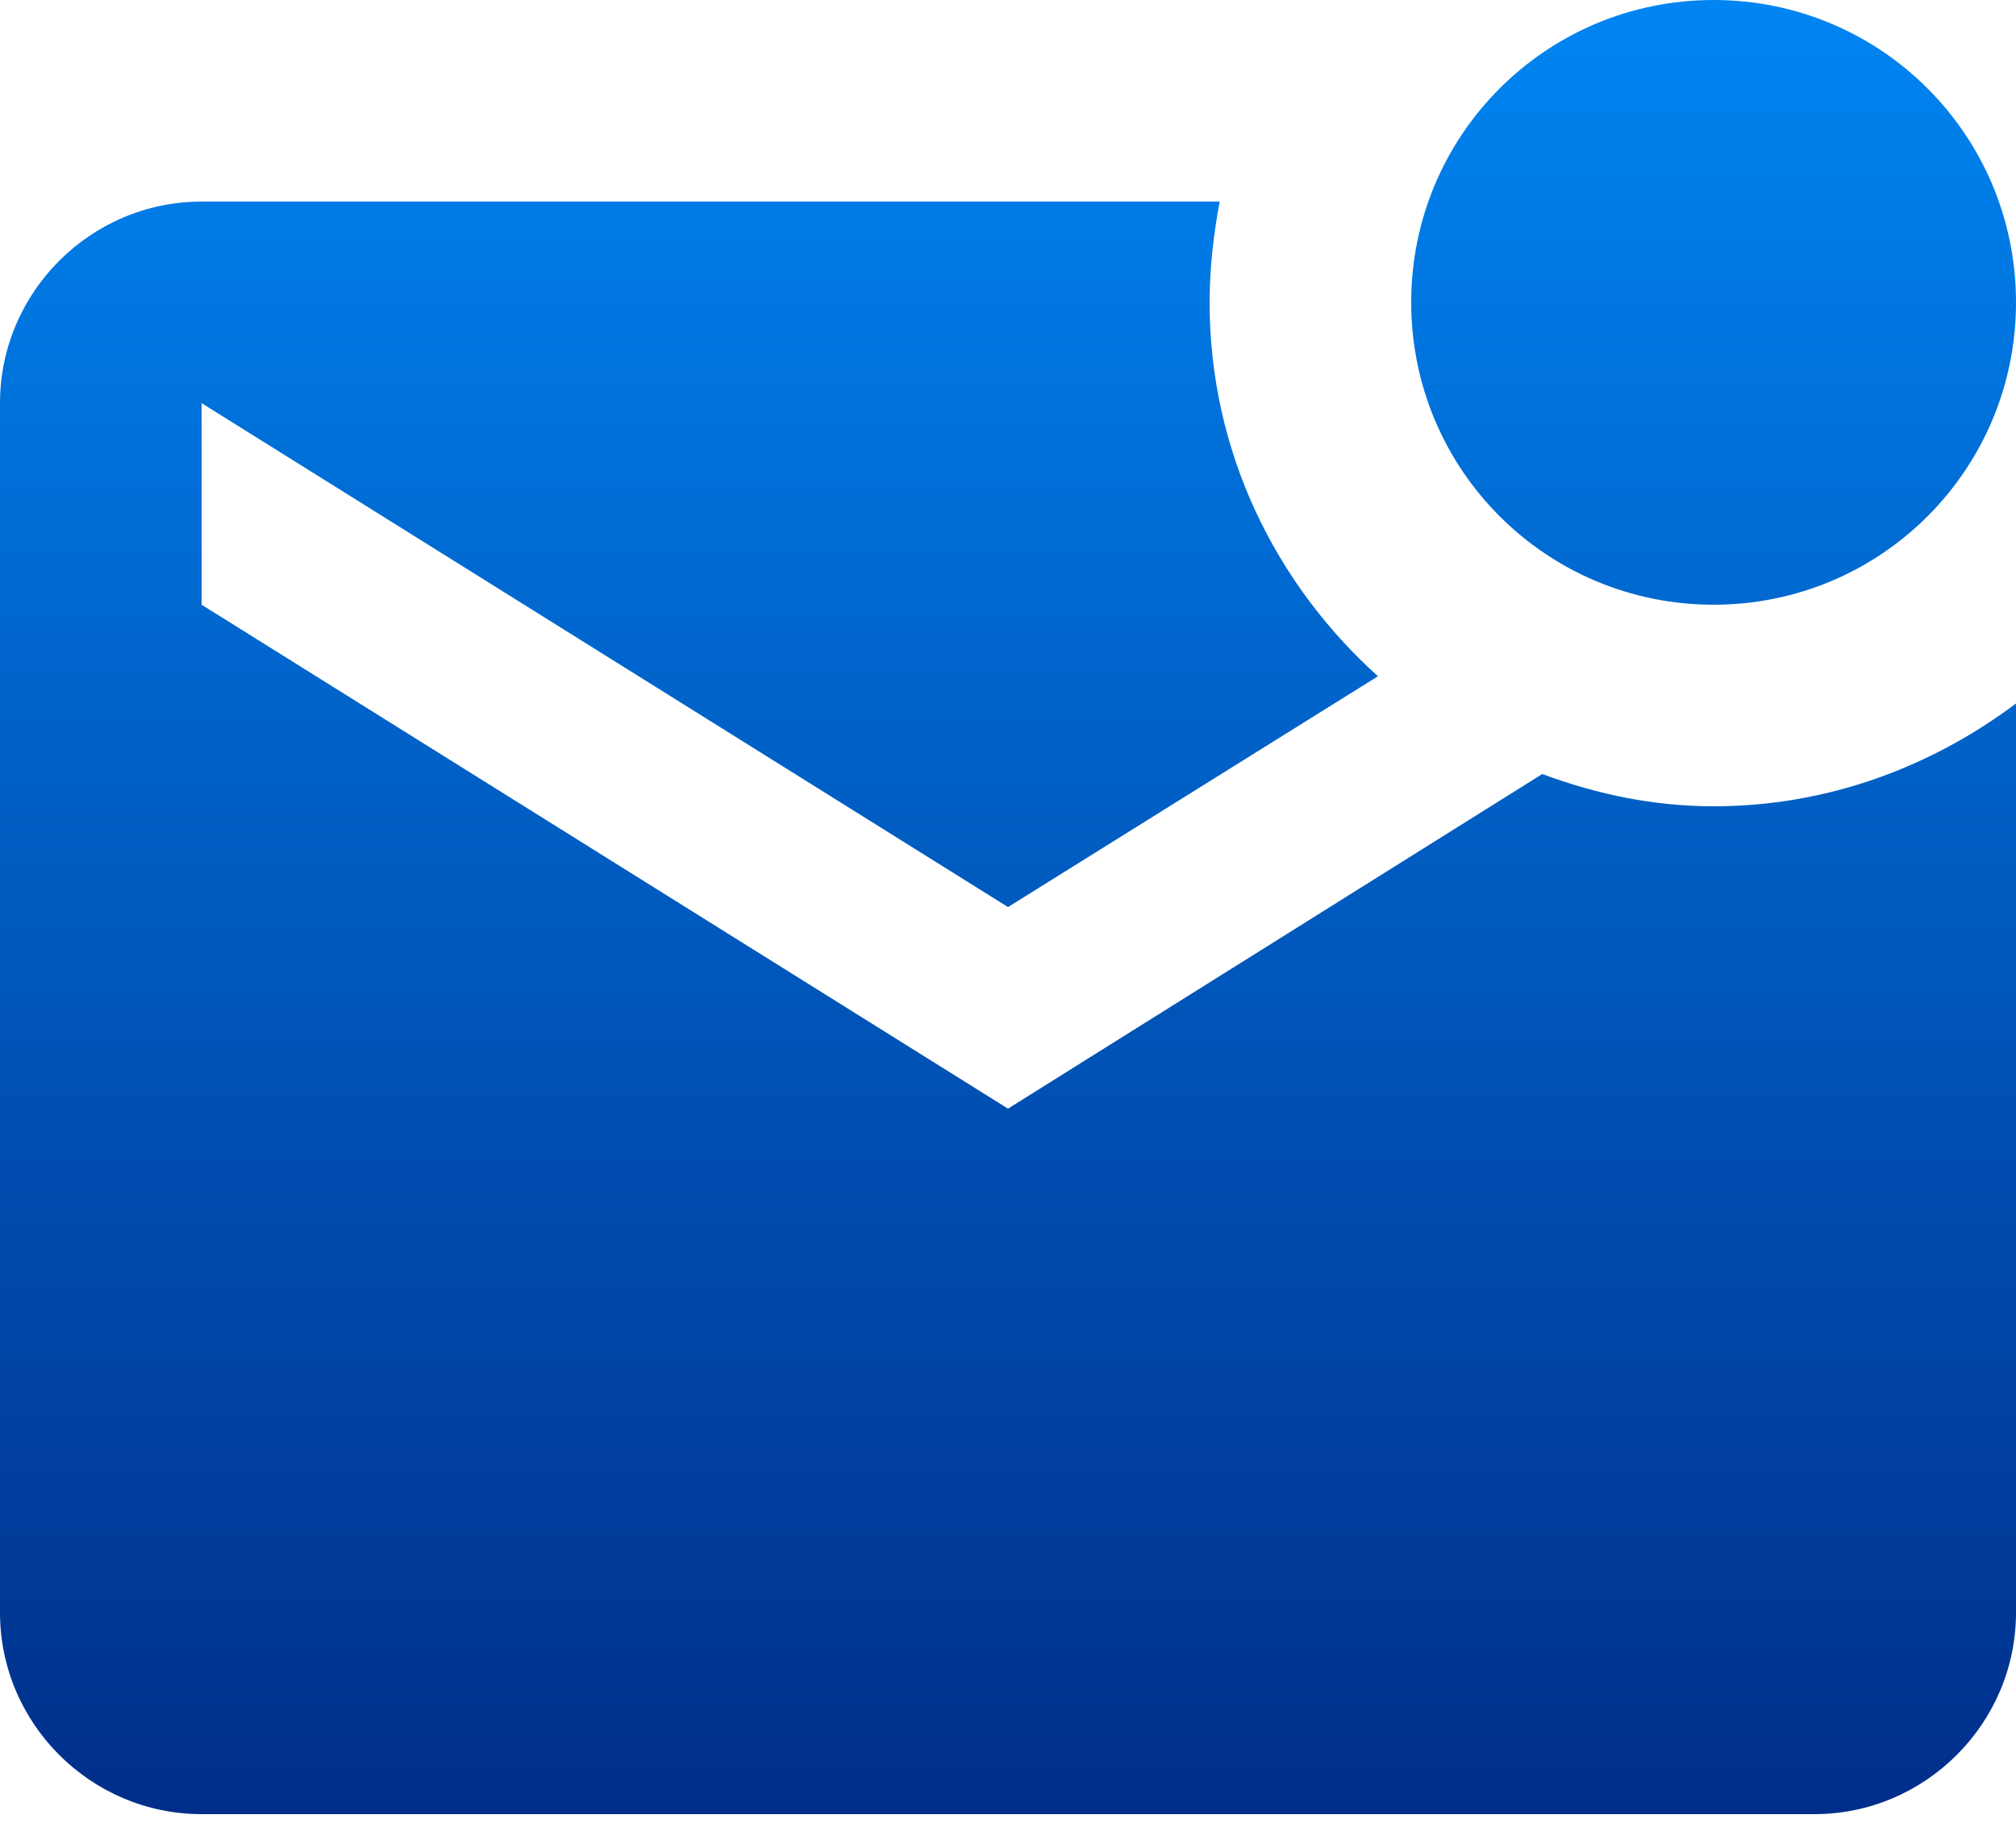 <svg width="24" height="22" viewBox="0 0 24 22" fill="none" xmlns="http://www.w3.org/2000/svg">
<path d="M24 8.376V19.2C24 20.52 22.92 21.6 21.6 21.6H2.4C1.08 21.6 0 20.52 0 19.2V4.8C0 3.48 1.08 2.4 2.4 2.4H14.52C14.448 2.784 14.4 3.192 14.4 3.6C14.4 5.376 15.18 6.948 16.404 8.052L12 10.8L2.4 4.8V7.2L12 13.2L18.36 9.216C19.008 9.456 19.68 9.6 20.4 9.6C21.756 9.6 22.992 9.132 24 8.376ZM16.8 3.6C16.8 5.592 18.408 7.2 20.4 7.2C22.392 7.2 24 5.592 24 3.6C24 1.608 22.392 0 20.4 0C18.408 0 16.8 1.608 16.8 3.6Z" fill="url(#paint0_linear_101_122)"/>
<defs>
<linearGradient id="paint0_linear_101_122" x1="12" y1="0" x2="12" y2="21.6" gradientUnits="userSpaceOnUse">
<stop stop-color="#0085F2"/>
<stop offset="1" stop-color="#002E8A"/>
</linearGradient>
</defs>
</svg>
